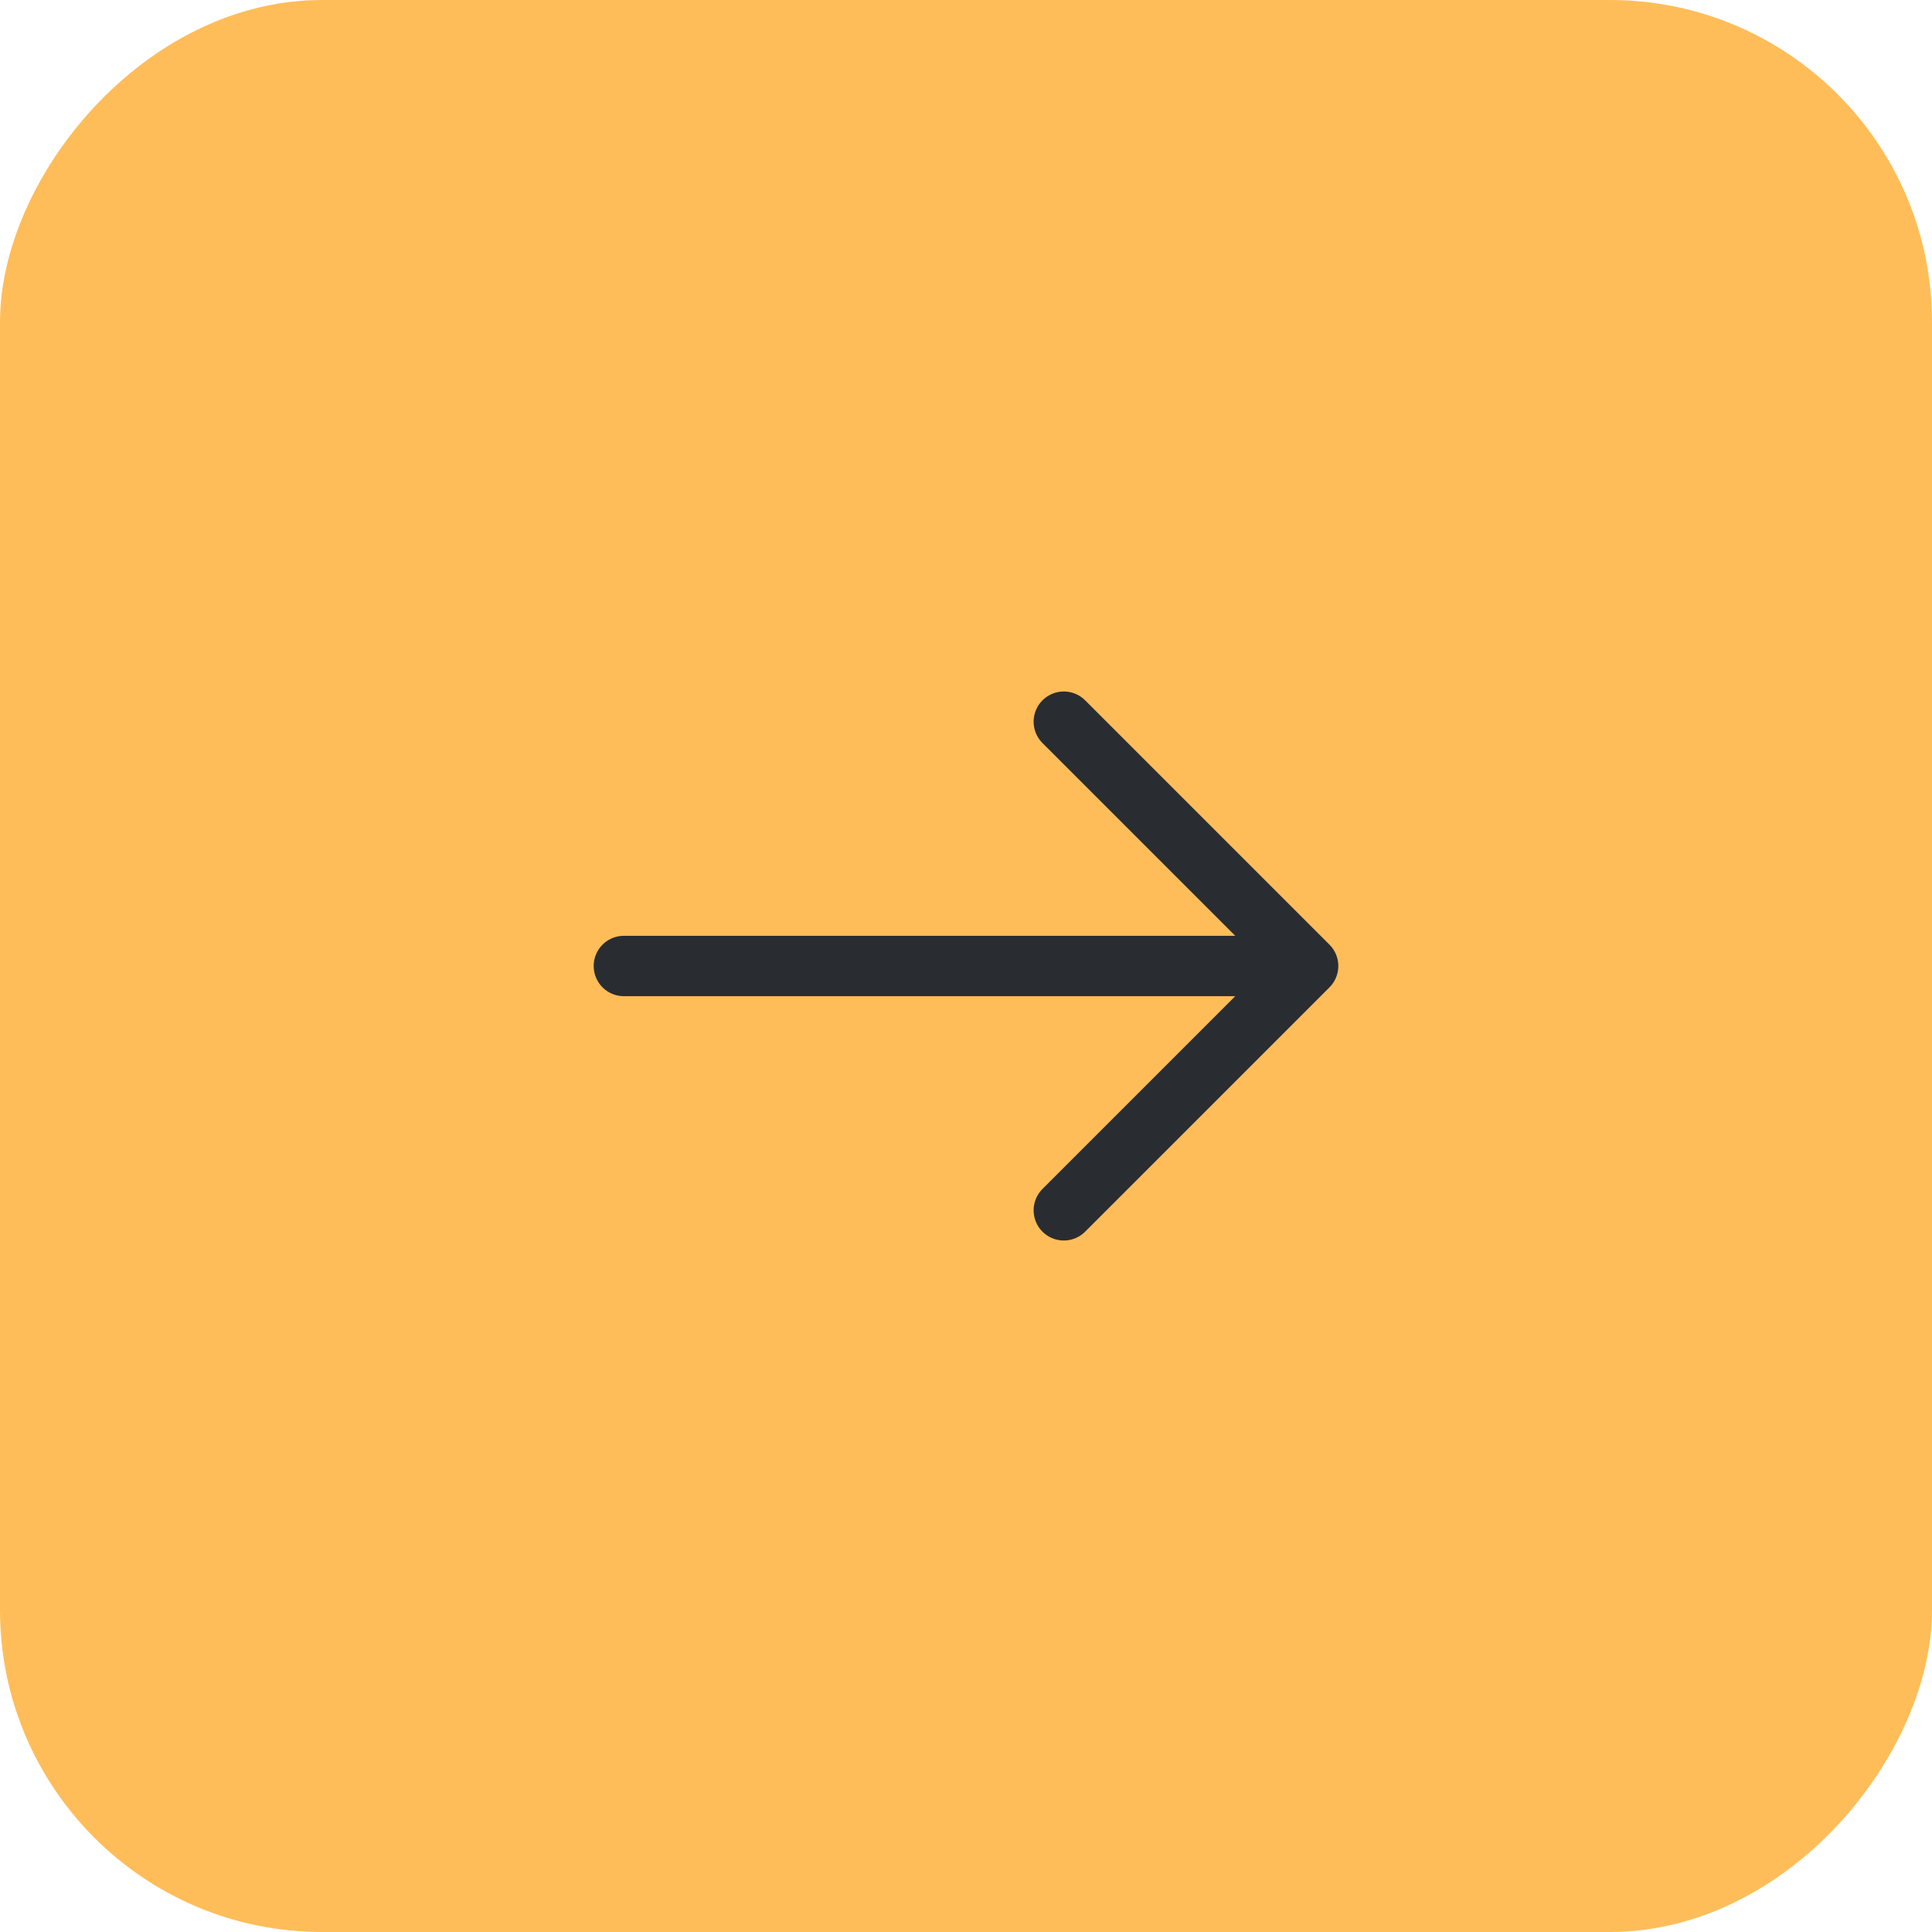 <svg width="48" height="48" viewBox="0 0 48 48" fill="none" xmlns="http://www.w3.org/2000/svg">
<rect width="48" height="48" rx="8" transform="matrix(-1 0 0 1 48 0)" fill="#FFBD59"/>
<path d="M26.43 17.93L32.5 24L26.43 30.07" stroke="#292D32" stroke-width="1.5" stroke-miterlimit="10" stroke-linecap="round" stroke-linejoin="round"/>
<path d="M15.5 24H32.33" stroke="#292D32" stroke-width="1.5" stroke-miterlimit="10" stroke-linecap="round" stroke-linejoin="round"/>
</svg>
